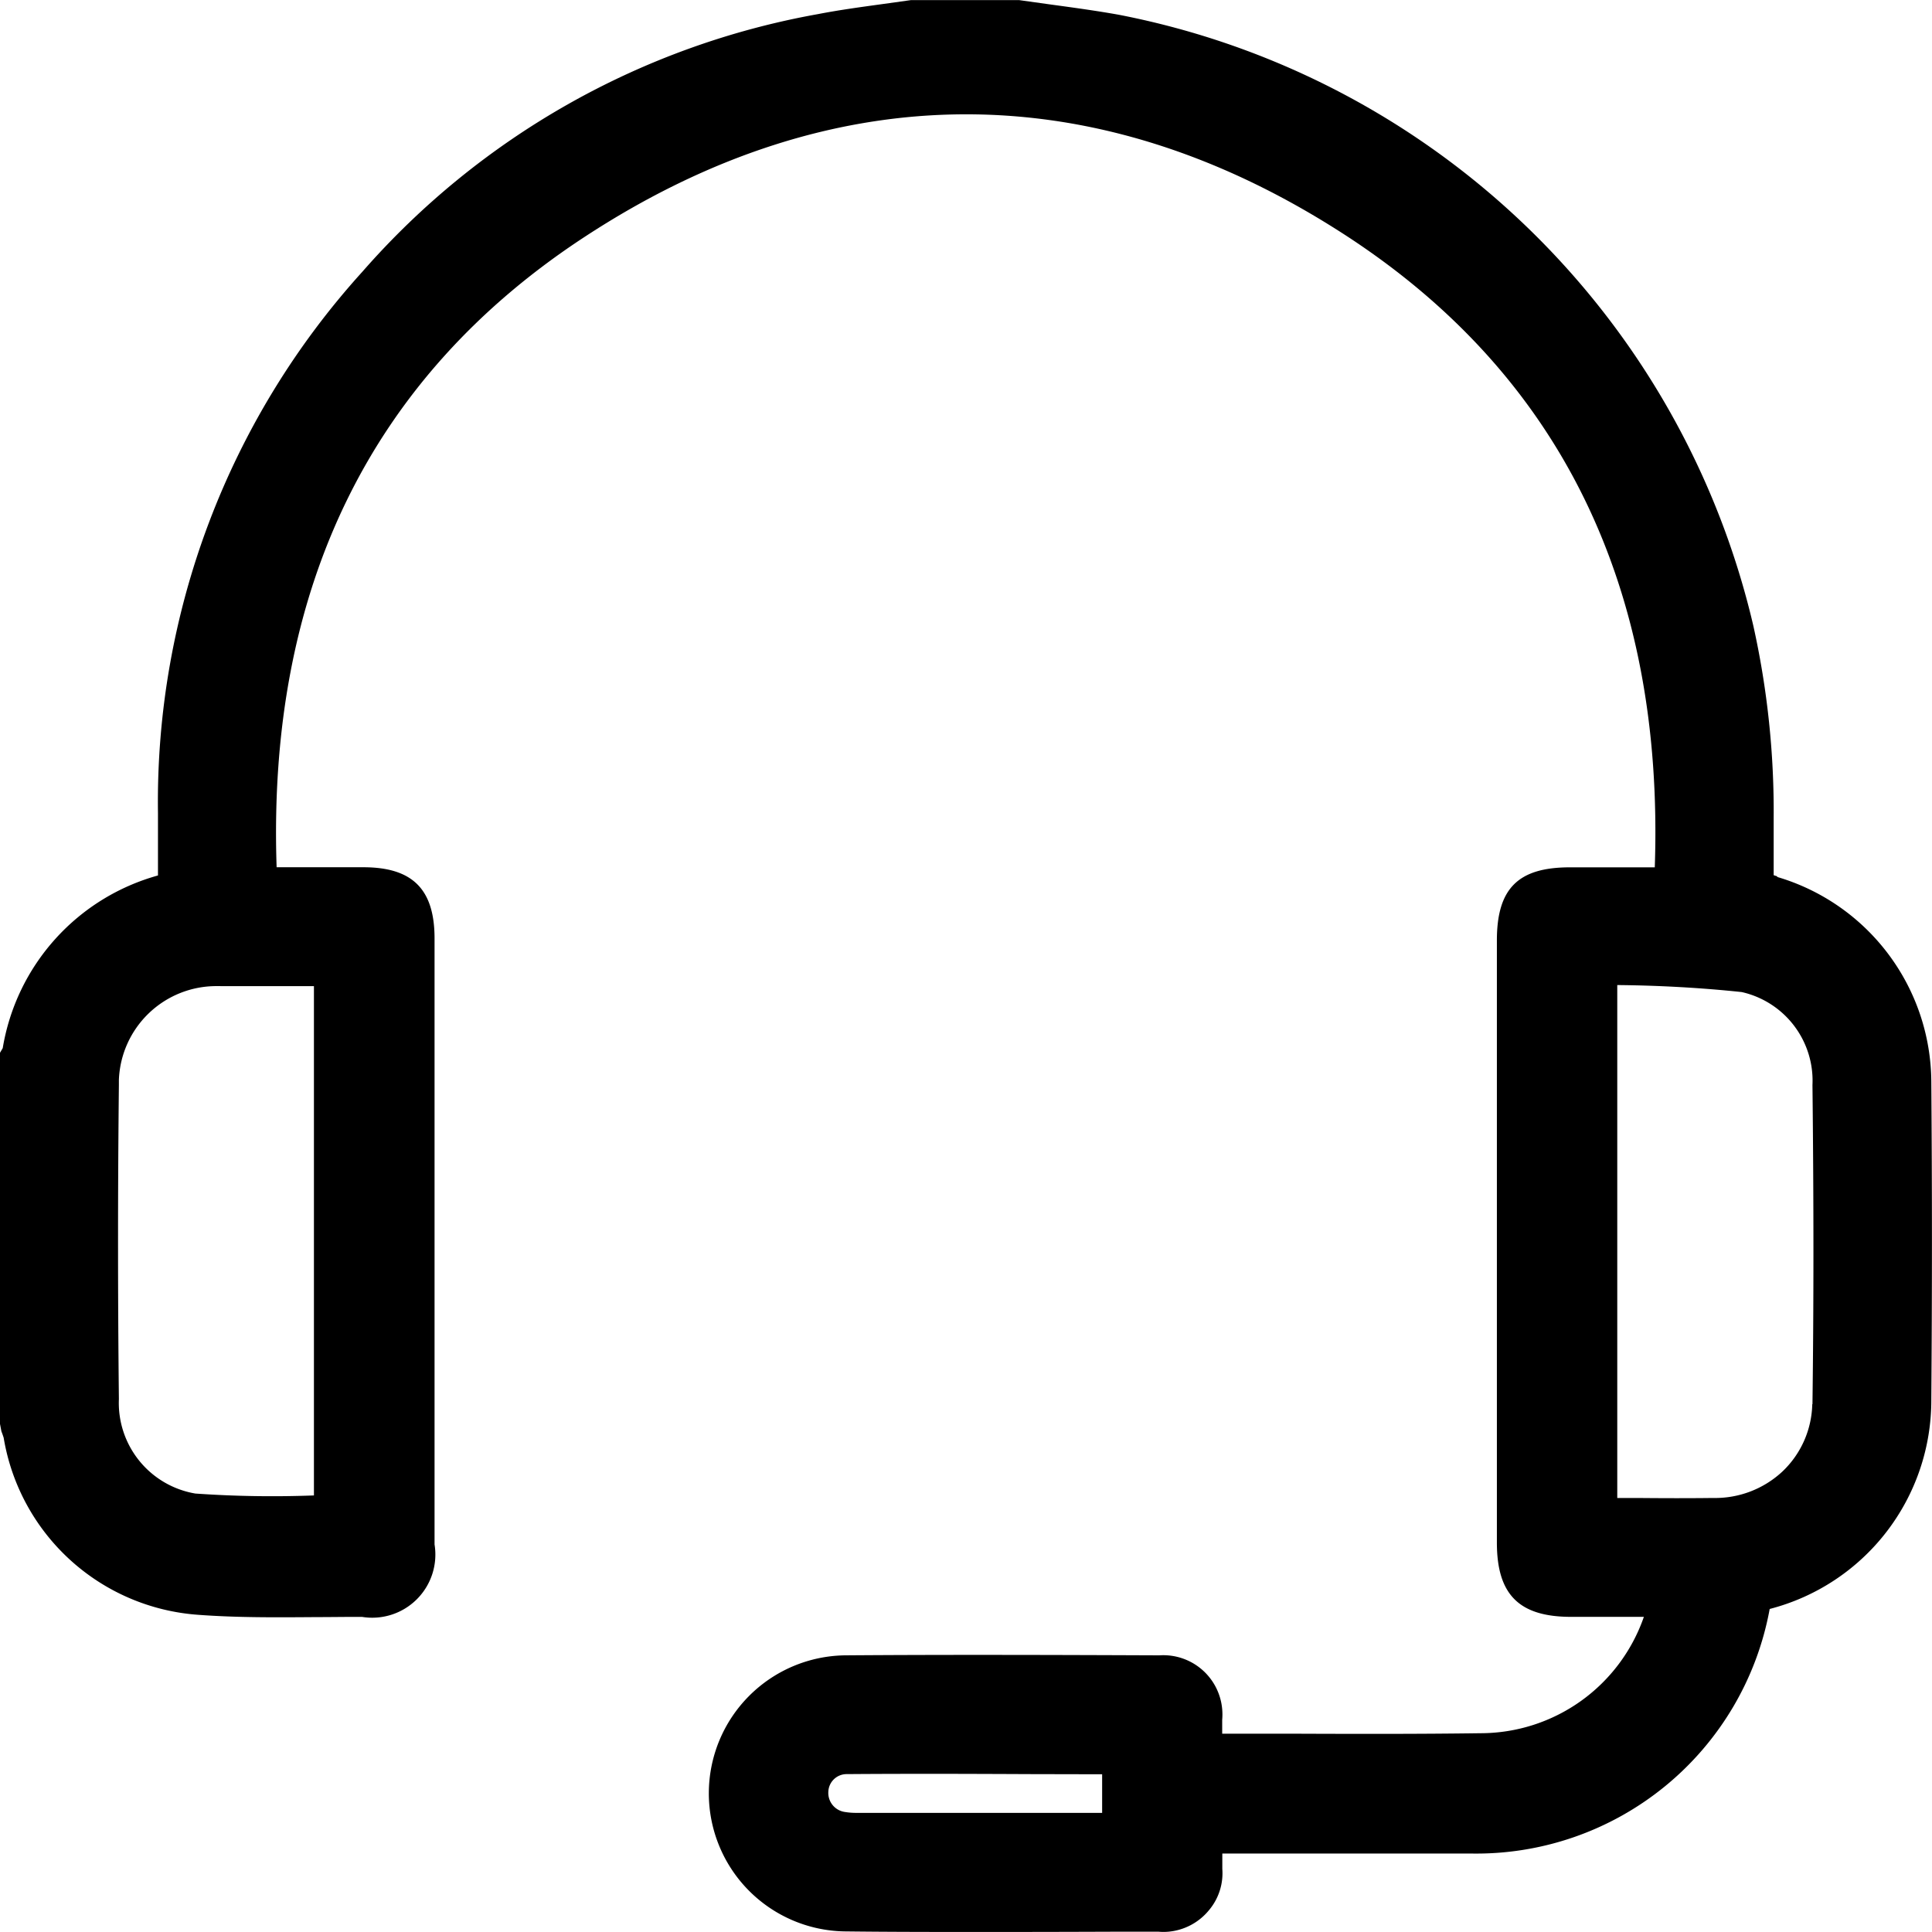 <svg xmlns="http://www.w3.org/2000/svg" width="48.003" height="48.001" viewBox="0 0 48.003 48.001"><g id="icon-sac" transform="translate(-64 -198.91)"><path id="Caminho_1026" data-name="Caminho 1026" d="M44.158,21.772l-.089-.029V21.5c0-.391,0-.774,0-1.157a21.246,21.246,0,0,0-.506-4.8A20.127,20.127,0,0,0,27.811.367C27.25.266,26.685.189,26.12.112L25.317,0,22.638,0l-.717.1c-.537.074-1.074.147-1.6.249a19.634,19.634,0,0,0-11.317,6.4A19.616,19.616,0,0,0,3.925,20.2v1.55A5.361,5.361,0,0,0,.068,26.039L0,26.156v9.221l.035.185c.026.065.047.131.056.158a5.279,5.279,0,0,0,4.834,4.4c.976.073,1.968.064,2.926.057.381,0,.762-.007,1.146-.005a1.569,1.569,0,0,0,1.8-1.8V23.316c0-1.224-.547-1.77-1.769-1.77H6.873C6.639,14.625,9.216,9.355,14.536,5.877,20.7,1.844,27.223,1.825,33.4,5.823c5.36,3.47,7.955,8.759,7.715,15.725h-2.11c-1.288,0-1.813.528-1.813,1.817V38.326c0,1.294.553,1.845,1.846,1.845h1.806a4.3,4.3,0,0,1-4.055,2.891c-1.54.021-3.081.018-4.622.012l-1.8,0c0-.134,0-.256,0-.348a1.493,1.493,0,0,0,0-.259,1.468,1.468,0,0,0-1.56-1.34c-2.6-.01-5.2-.019-7.808,0a3.43,3.43,0,0,0-.028,6.859C22.13,48,23.292,48,24.454,48q1.693,0,3.386-.007l.941,0a1.367,1.367,0,0,0,.256,0,1.469,1.469,0,0,0,1-.532,1.426,1.426,0,0,0,.333-1.027c0-.127,0-.254,0-.383h1.765c1.483,0,2.944,0,4.394,0a7.411,7.411,0,0,0,7.441-6.076,5.356,5.356,0,0,0,4.016-5.2q.031-3.951,0-7.9a5.338,5.338,0,0,0-3.829-5.088m.871,13.1a2.376,2.376,0,0,1-.741,1.672,2.451,2.451,0,0,1-1.726.658c-.624.008-1.248.006-1.886,0h-.492l0-12.744c1.047.009,2.1.069,3.092.174a2.256,2.256,0,0,1,1.758,2.31c.032,2.9.032,5.458,0,7.928M5.477,24.5H7.8l0,12.654a27.391,27.391,0,0,1-2.946-.047,2.283,2.283,0,0,1-1.9-2.349c-.028-2.584-.028-5.2,0-7.8v-.129a2.423,2.423,0,0,1,2.43-2.33h.09M27.384,44.082v.959H21.3a1.721,1.721,0,0,1-.319-.024.478.478,0,0,1-.4-.5.455.455,0,0,1,.463-.439h.005c1.492-.011,2.986-.007,4.48,0Z" transform="translate(64 198.912)"></path><rect id="Ret&#xE2;ngulo_981" data-name="Ret&#xE2;ngulo 981" width="48" height="48" transform="translate(64 198.91)" fill="none" opacity="0.995"></rect></g></svg>